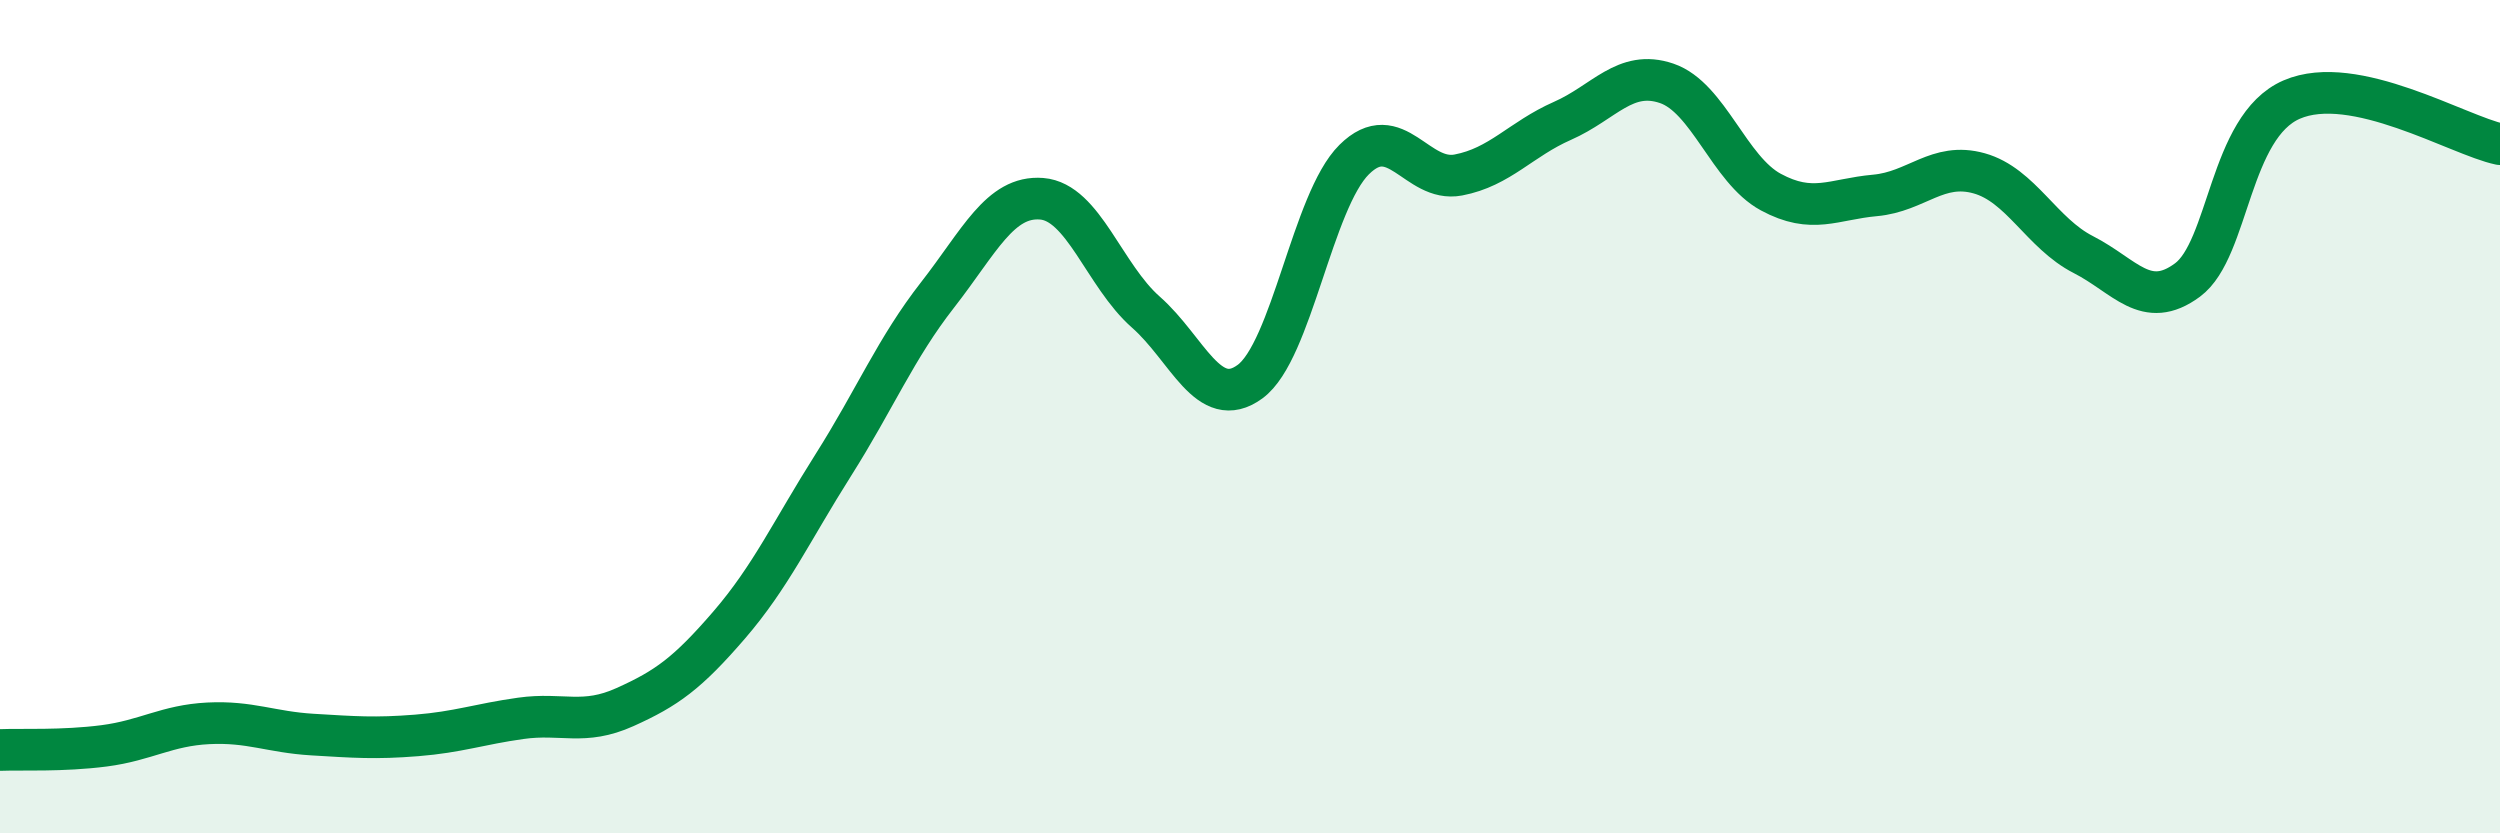 
    <svg width="60" height="20" viewBox="0 0 60 20" xmlns="http://www.w3.org/2000/svg">
      <path
        d="M 0,18 C 0.5,17.98 1.5,18.03 2.5,17.9 C 3.5,17.77 4,17.41 5,17.36 C 6,17.31 6.5,17.57 7.5,17.63 C 8.5,17.69 9,17.73 10,17.65 C 11,17.57 11.5,17.38 12.5,17.24 C 13.5,17.1 14,17.42 15,16.97 C 16,16.52 16.5,16.16 17.5,15 C 18.5,13.84 19,12.74 20,11.16 C 21,9.58 21.5,8.36 22.5,7.08 C 23.5,5.8 24,4.69 25,4.77 C 26,4.85 26.5,6.61 27.5,7.49 C 28.5,8.37 29,9.89 30,9.16 C 31,8.43 31.5,4.82 32.5,3.83 C 33.5,2.84 34,4.39 35,4.2 C 36,4.01 36.5,3.34 37.5,2.9 C 38.5,2.46 39,1.66 40,2 C 41,2.34 41.5,4.07 42.5,4.61 C 43.5,5.15 44,4.78 45,4.69 C 46,4.6 46.5,3.88 47.5,4.16 C 48.5,4.44 49,5.6 50,6.11 C 51,6.62 51.5,7.46 52.5,6.72 C 53.5,5.98 53.5,3.04 55,2.39 C 56.5,1.74 59,3.25 60,3.46L60 20L0 20Z"
        fill="#008740"
        opacity="0.1"
        stroke-linecap="round"
        stroke-linejoin="round"
      />
      <path
        d="M 0,18 C 0.5,17.98 1.5,18.03 2.5,17.9 C 3.5,17.77 4,17.41 5,17.36 C 6,17.31 6.5,17.57 7.5,17.63 C 8.5,17.69 9,17.73 10,17.65 C 11,17.57 11.5,17.38 12.5,17.24 C 13.5,17.1 14,17.42 15,16.97 C 16,16.52 16.5,16.16 17.5,15 C 18.5,13.84 19,12.74 20,11.16 C 21,9.58 21.5,8.36 22.5,7.08 C 23.5,5.8 24,4.69 25,4.77 C 26,4.85 26.5,6.61 27.5,7.49 C 28.5,8.37 29,9.89 30,9.16 C 31,8.43 31.5,4.82 32.5,3.83 C 33.5,2.84 34,4.39 35,4.2 C 36,4.01 36.5,3.34 37.5,2.9 C 38.5,2.46 39,1.66 40,2 C 41,2.34 41.5,4.07 42.5,4.61 C 43.5,5.15 44,4.78 45,4.69 C 46,4.6 46.5,3.88 47.5,4.16 C 48.5,4.44 49,5.6 50,6.11 C 51,6.62 51.5,7.46 52.5,6.72 C 53.5,5.98 53.5,3.04 55,2.39 C 56.5,1.74 59,3.25 60,3.46"
        stroke="#008740"
        stroke-width="1"
        fill="none"
        stroke-linecap="round"
        stroke-linejoin="round"
      />
    </svg>
  